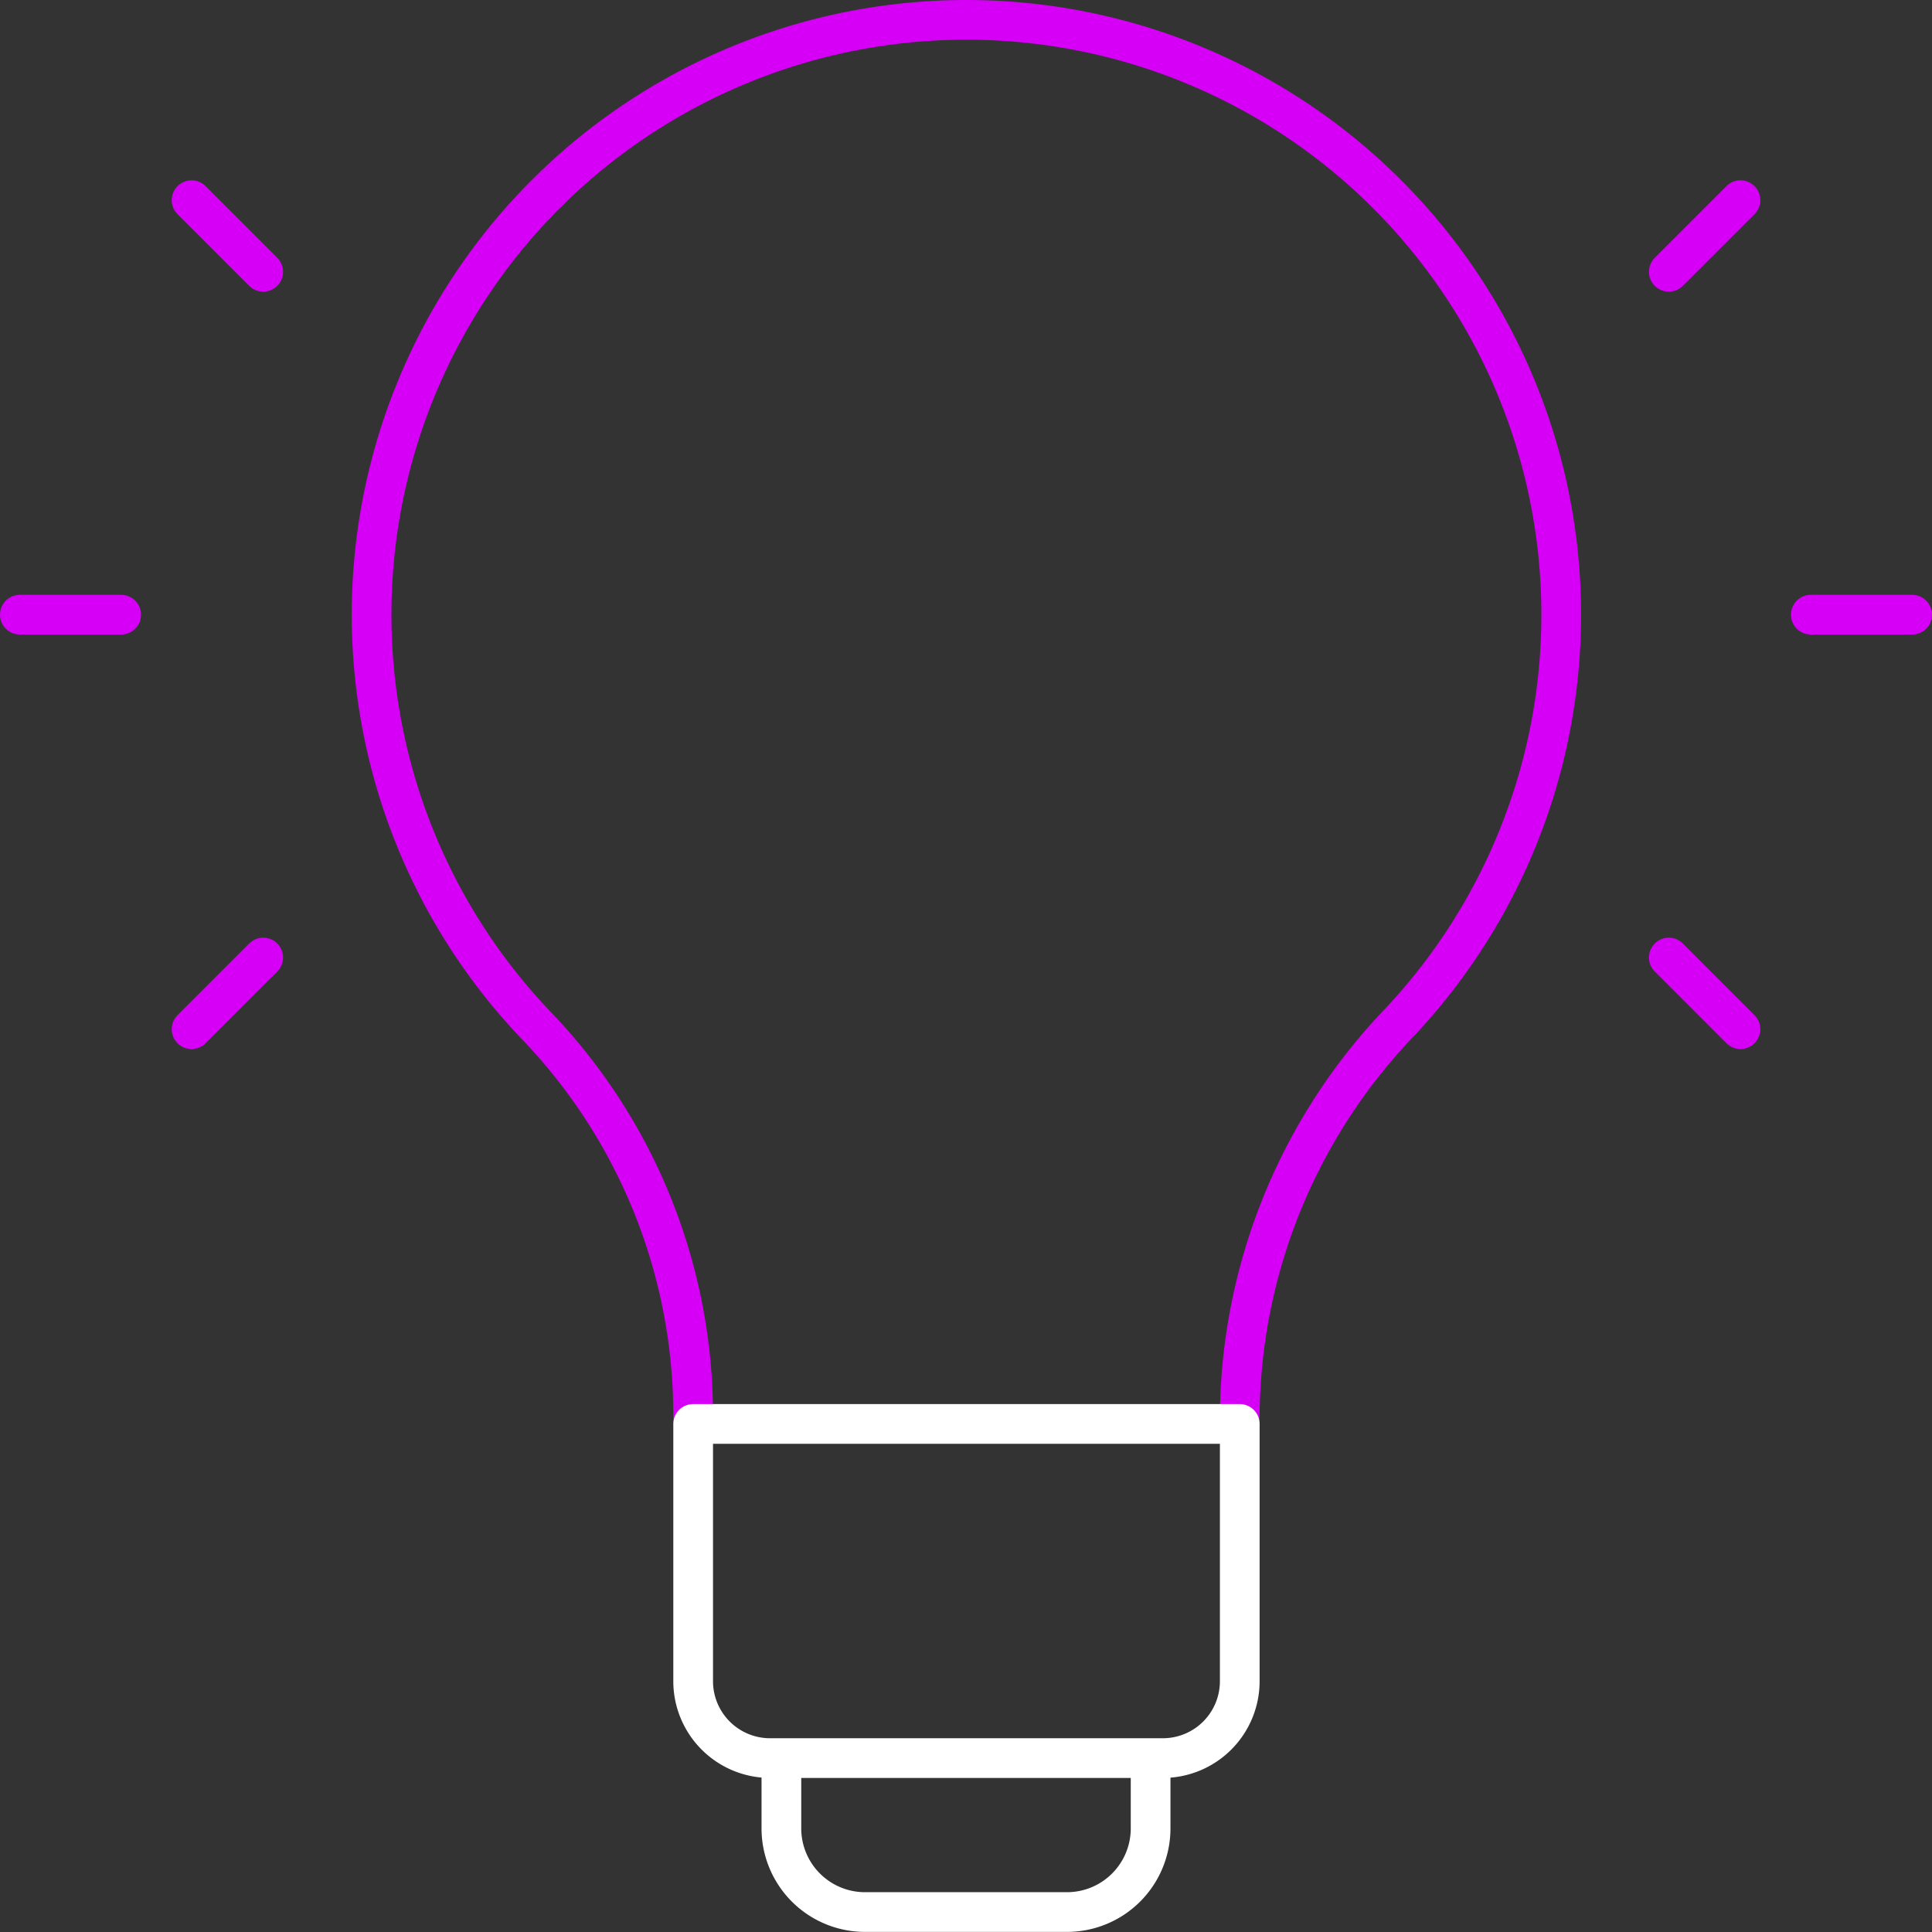 <svg xmlns="http://www.w3.org/2000/svg" width="97.328" height="97.328" viewBox="0 0 97.328 97.328">
  <rect x="0" y="0" width="97.328" height="97.328" fill="#333333" stroke="none"/>
  <g id="Gruppe_837" data-name="Gruppe 837" transform="translate(7831.869 -3556.541)">
    <path id="Pfad_1293" data-name="Pfad 1293" d="M146.193,81.384a28.943,28.943,0,0,1,8.02-19.849,29.965,29.965,0,1,0-43.388.2,28.323,28.323,0,0,1,7.832,19.65" transform="translate(-7915.608 3546.541)" fill="none" stroke="#d500f5" stroke-linecap="round" stroke-linejoin="round" stroke-width="2"/>
    <path id="Pfad_1294" data-name="Pfad 1294" d="M209.717,392.9H189.931a3.875,3.875,0,0,1-3.875-3.875V376.066h27.536v12.957A3.874,3.874,0,0,1,209.717,392.9Z" transform="translate(-7983.006 3252.208)" fill="none" stroke="#fff" stroke-linecap="round" stroke-linejoin="round" stroke-width="2"/>
    <line id="Linie_92" data-name="Linie 92" x1="3.61" y2="3.61" transform="translate(-7747.8 3566.624)" fill="none" stroke="#d500f5" stroke-linecap="round" stroke-linejoin="round" stroke-width="2"/>
    <line id="Linie_93" data-name="Linie 93" x1="3.61" y1="3.61" transform="translate(-7747.8 3604.778)" fill="none" stroke="#d500f5" stroke-linecap="round" stroke-linejoin="round" stroke-width="2"/>
    <line id="Linie_94" data-name="Linie 94" x1="5.105" transform="translate(-7740.646 3587.506)" fill="none" stroke="#d500f5" stroke-linecap="round" stroke-linejoin="round" stroke-width="2"/>
    <line id="Linie_95" data-name="Linie 95" x2="3.61" y2="3.61" transform="translate(-7822.219 3566.624)" fill="none" stroke="#d500f5" stroke-linecap="round" stroke-linejoin="round" stroke-width="2"/>
    <line id="Linie_96" data-name="Linie 96" y1="3.61" x2="3.61" transform="translate(-7822.219 3604.778)" fill="none" stroke="#d500f5" stroke-linecap="round" stroke-linejoin="round" stroke-width="2"/>
    <line id="Linie_97" data-name="Linie 97" x2="5.105" transform="translate(-7830.869 3587.506)" fill="none" stroke="#d500f5" stroke-linecap="round" stroke-linejoin="round" stroke-width="2"/>
    <path id="Pfad_1295" data-name="Pfad 1295" d="M227.6,464.6v3.225a4.214,4.214,0,0,1-4.214,4.214H213.214A4.214,4.214,0,0,1,209,467.829v-3.036" transform="translate(-8001.505 3180.825)" fill="none" stroke="#fff" stroke-linecap="round" stroke-linejoin="round" stroke-width="2"/>
  </g>
</svg>
